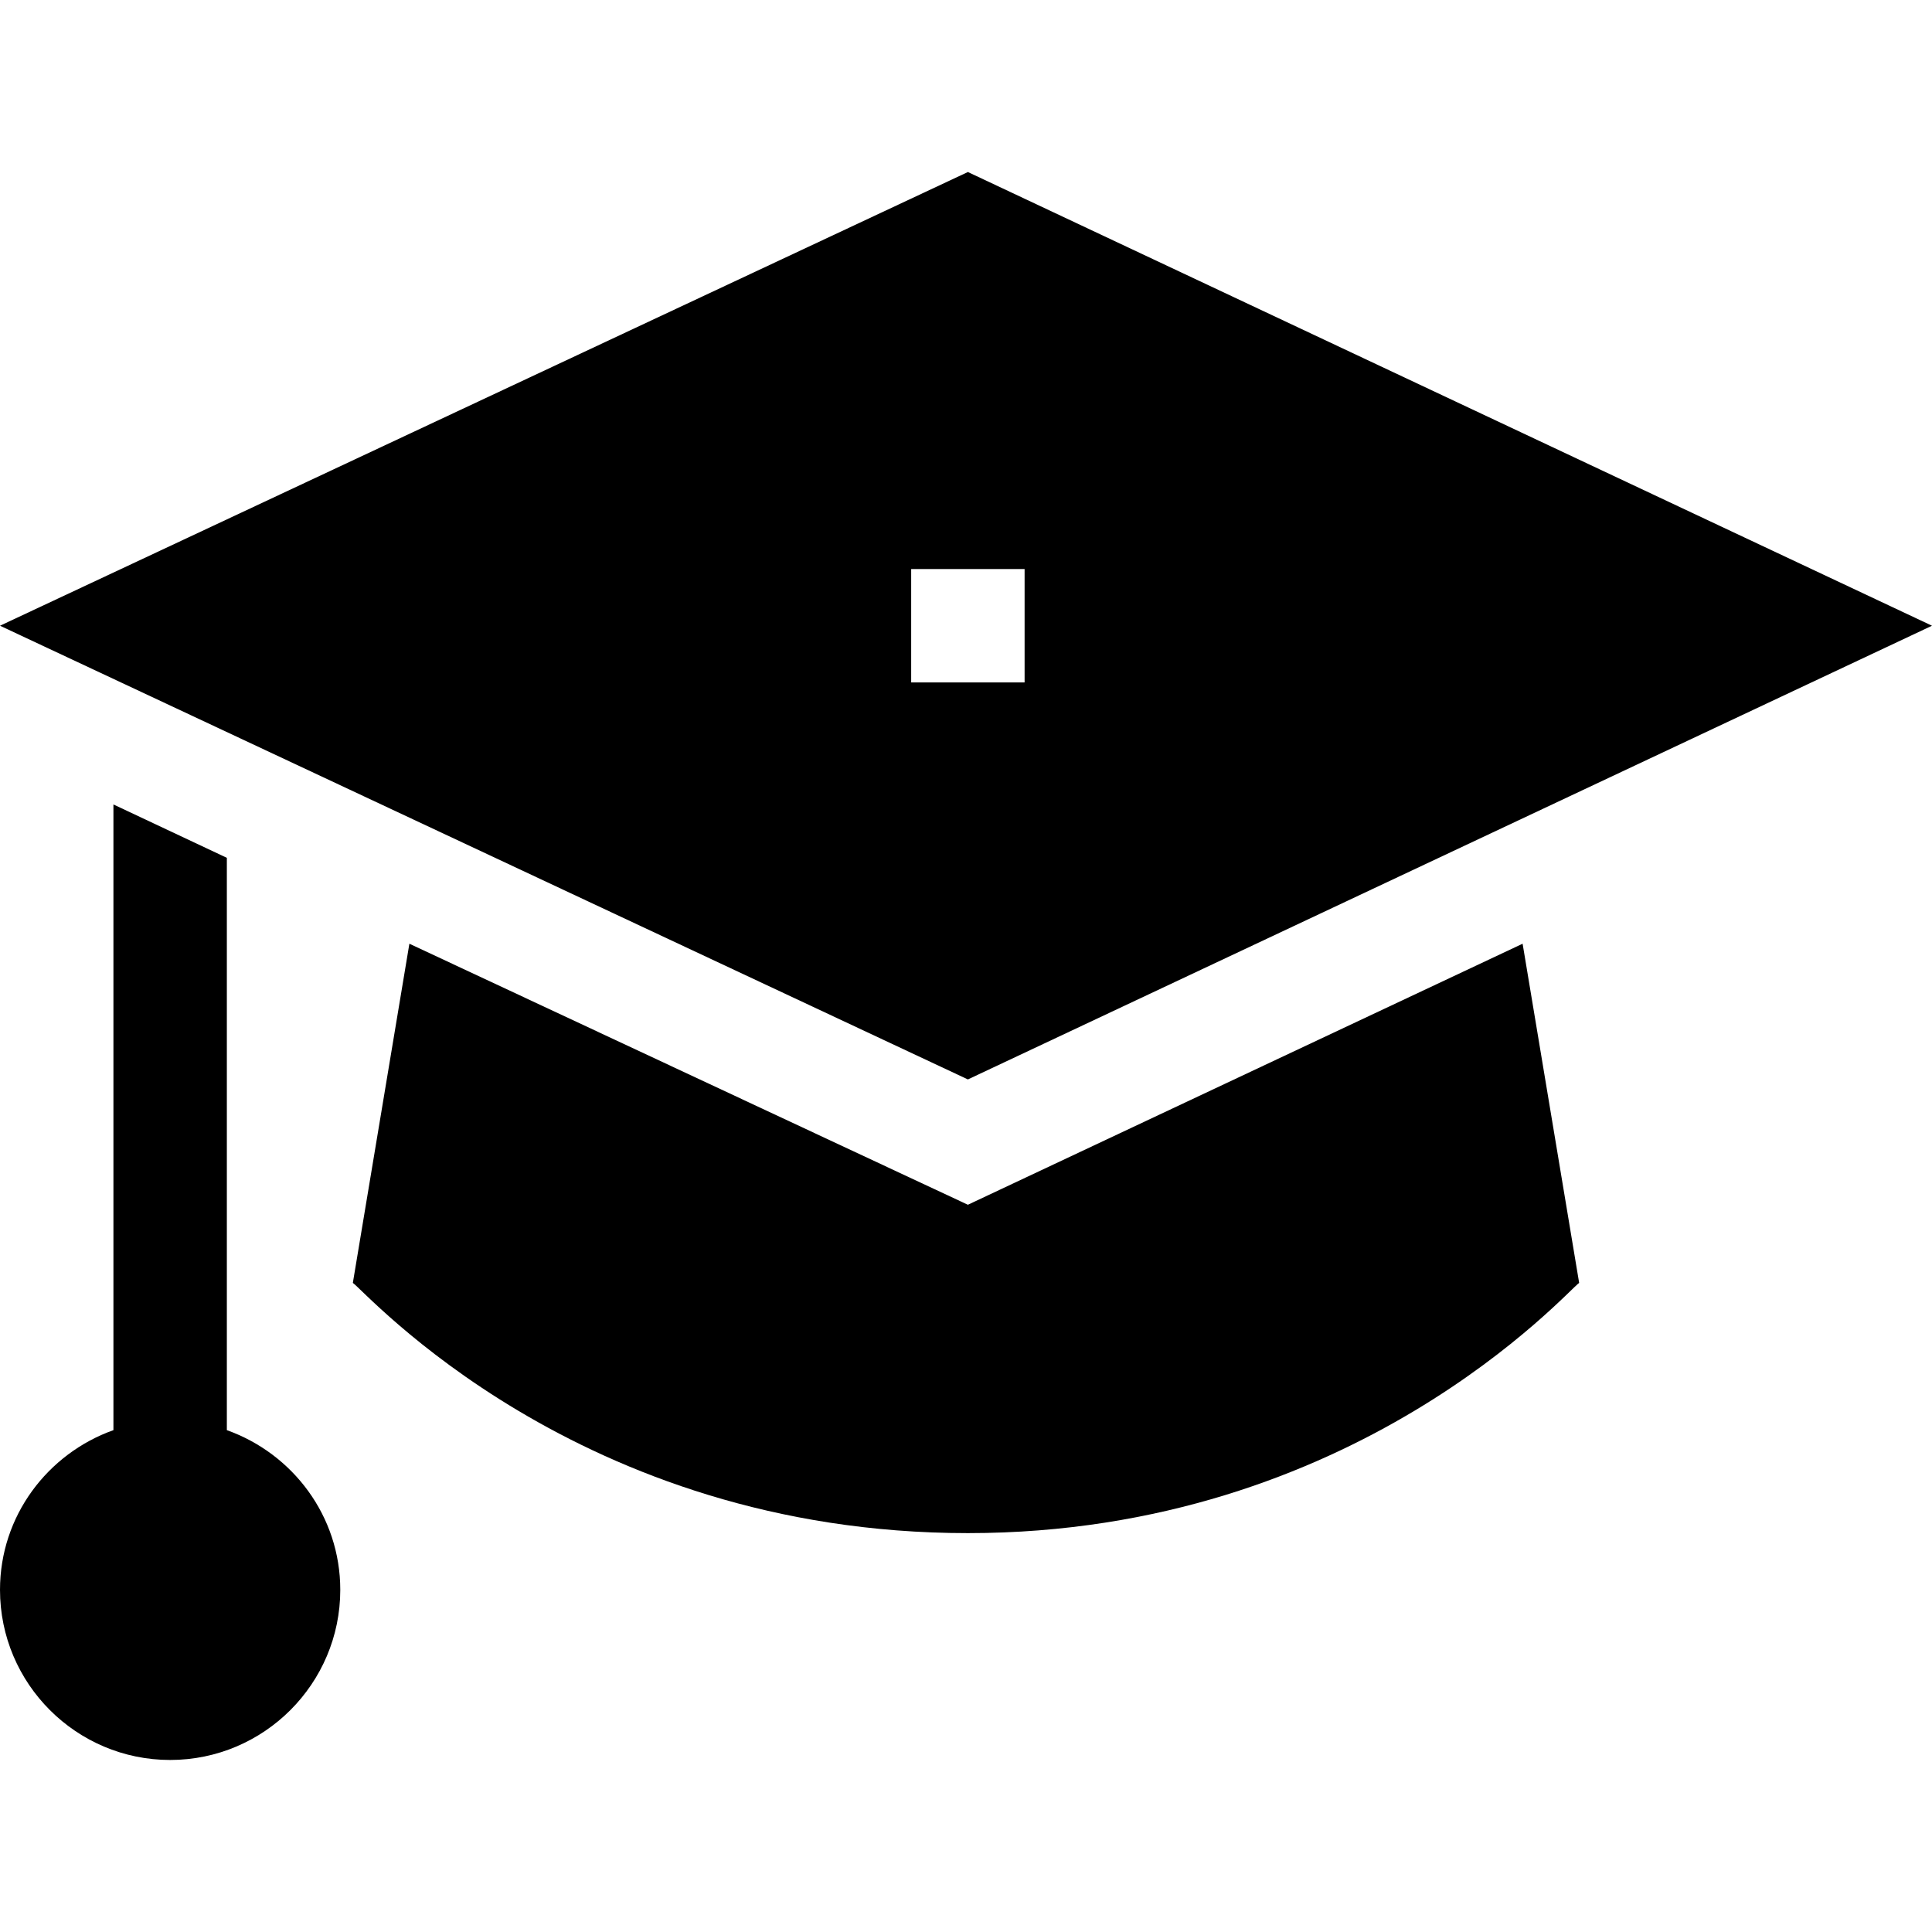 <?xml version="1.0" encoding="UTF-8"?>
<svg xmlns="http://www.w3.org/2000/svg" id="Capa_1" height="512" viewBox="0 0 511 511" width="512">
  <g>
    <path d="m90 420.5c0-19.53-12.578-36.024-30-42.237v-151.373l-30-14.117v165.491c-17.422 6.212-30 22.706-30 42.236 0 24.814 20.186 45 45 45s45-20.186 45-45z"></path>
    <path d="m417.675 339.318-14.954-89.711-146.721 69.042-147.721-69.042-14.954 89.711c3.131 1.993 59.436 66.182 162.675 66.182 102.491 0 158.674-64.274 161.675-66.182z"></path>
    <path d="m0 165.5 256 120 255-120-255-120zm271 15h-30v-30h30z"></path>
  </g>
</svg>
